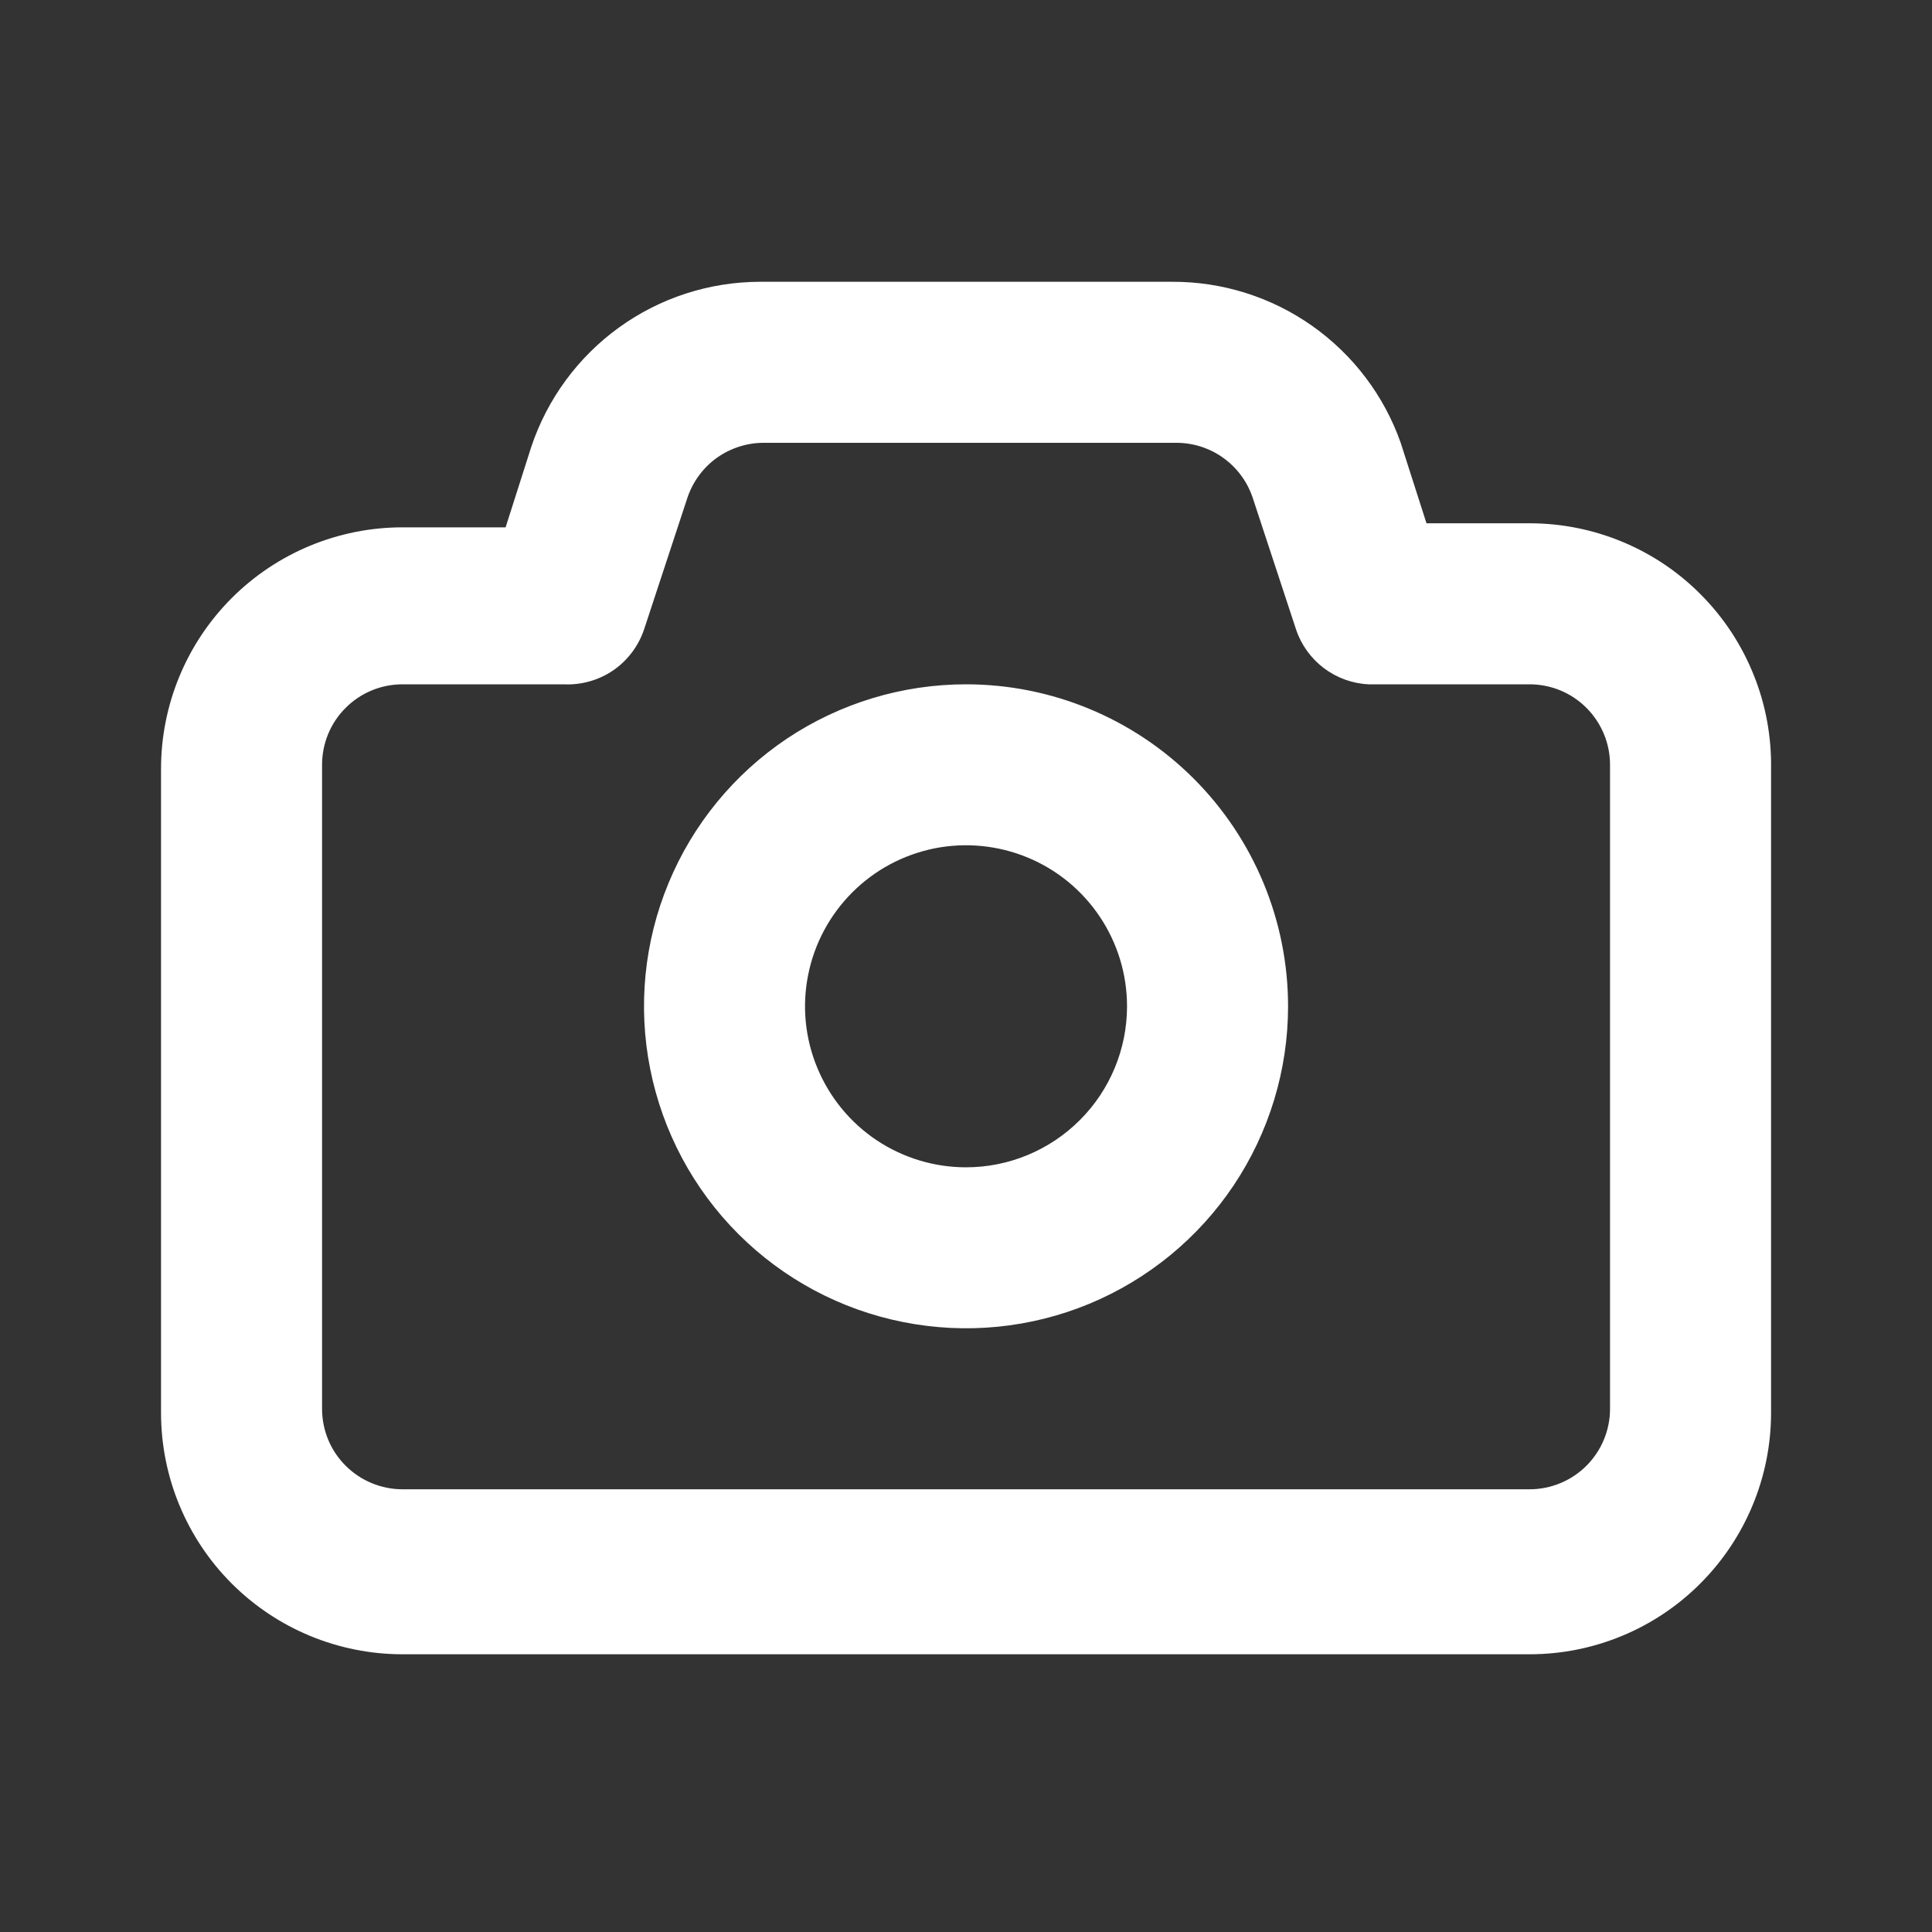 <svg width="20" height="20" viewBox="0 0 20 20" fill="none" xmlns="http://www.w3.org/2000/svg">
<rect x="0" y="0" width="20" height="20" fill="#333333" stroke="none"/>
<path d="M15.834 5.417H14.767L14.5 4.584C14.328 4.095 14.007 3.672 13.583 3.373C13.159 3.074 12.652 2.915 12.134 2.917H7.867C7.343 2.918 6.833 3.083 6.408 3.39C5.984 3.696 5.666 4.129 5.5 4.625L5.234 5.459H4.167C3.504 5.459 2.868 5.722 2.399 6.191C1.93 6.66 1.667 7.296 1.667 7.959V14.625C1.667 15.288 1.93 15.924 2.399 16.393C2.868 16.862 3.504 17.125 4.167 17.125H15.834C16.497 17.125 17.133 16.862 17.601 16.393C18.07 15.924 18.334 15.288 18.334 14.625V7.959C18.339 7.627 18.279 7.297 18.155 6.989C18.032 6.681 17.849 6.4 17.616 6.164C17.384 5.927 17.106 5.739 16.8 5.611C16.494 5.483 16.166 5.417 15.834 5.417ZM16.667 14.584C16.667 14.805 16.579 15.017 16.423 15.173C16.267 15.329 16.055 15.417 15.834 15.417H4.167C3.946 15.417 3.734 15.329 3.578 15.173C3.421 15.017 3.334 14.805 3.334 14.584V7.917C3.334 7.696 3.421 7.484 3.578 7.328C3.734 7.171 3.946 7.084 4.167 7.084H5.834C6.015 7.093 6.195 7.043 6.346 6.941C6.496 6.838 6.609 6.689 6.667 6.517L7.117 5.15C7.173 4.985 7.279 4.841 7.421 4.739C7.564 4.638 7.734 4.583 7.909 4.584H12.175C12.35 4.583 12.521 4.638 12.662 4.739C12.805 4.841 12.911 4.985 12.967 5.15L13.417 6.517C13.47 6.676 13.571 6.815 13.704 6.916C13.838 7.017 13.999 7.076 14.167 7.084H15.834C16.055 7.084 16.267 7.171 16.423 7.328C16.579 7.484 16.667 7.696 16.667 7.917V14.584ZM10 7.084C9.341 7.084 8.697 7.279 8.148 7.645C7.6 8.012 7.173 8.532 6.921 9.141C6.668 9.75 6.602 10.421 6.731 11.067C6.86 11.714 7.177 12.308 7.643 12.774C8.109 13.24 8.703 13.558 9.35 13.686C9.997 13.815 10.667 13.749 11.276 13.497C11.885 13.244 12.406 12.817 12.772 12.269C13.138 11.721 13.334 11.076 13.334 10.417C13.334 9.533 12.982 8.685 12.357 8.06C11.732 7.435 10.884 7.084 10 7.084ZM10 12.084C9.671 12.084 9.348 11.986 9.074 11.803C8.8 11.62 8.587 11.359 8.461 11.055C8.334 10.75 8.301 10.415 8.366 10.092C8.43 9.769 8.589 9.472 8.822 9.239C9.055 9.005 9.352 8.847 9.675 8.782C9.998 8.718 10.334 8.751 10.638 8.877C10.943 9.003 11.203 9.217 11.386 9.491C11.569 9.765 11.667 10.087 11.667 10.417C11.667 10.859 11.491 11.283 11.179 11.595C10.866 11.908 10.442 12.084 10 12.084Z" fill="white"/>
</svg>
